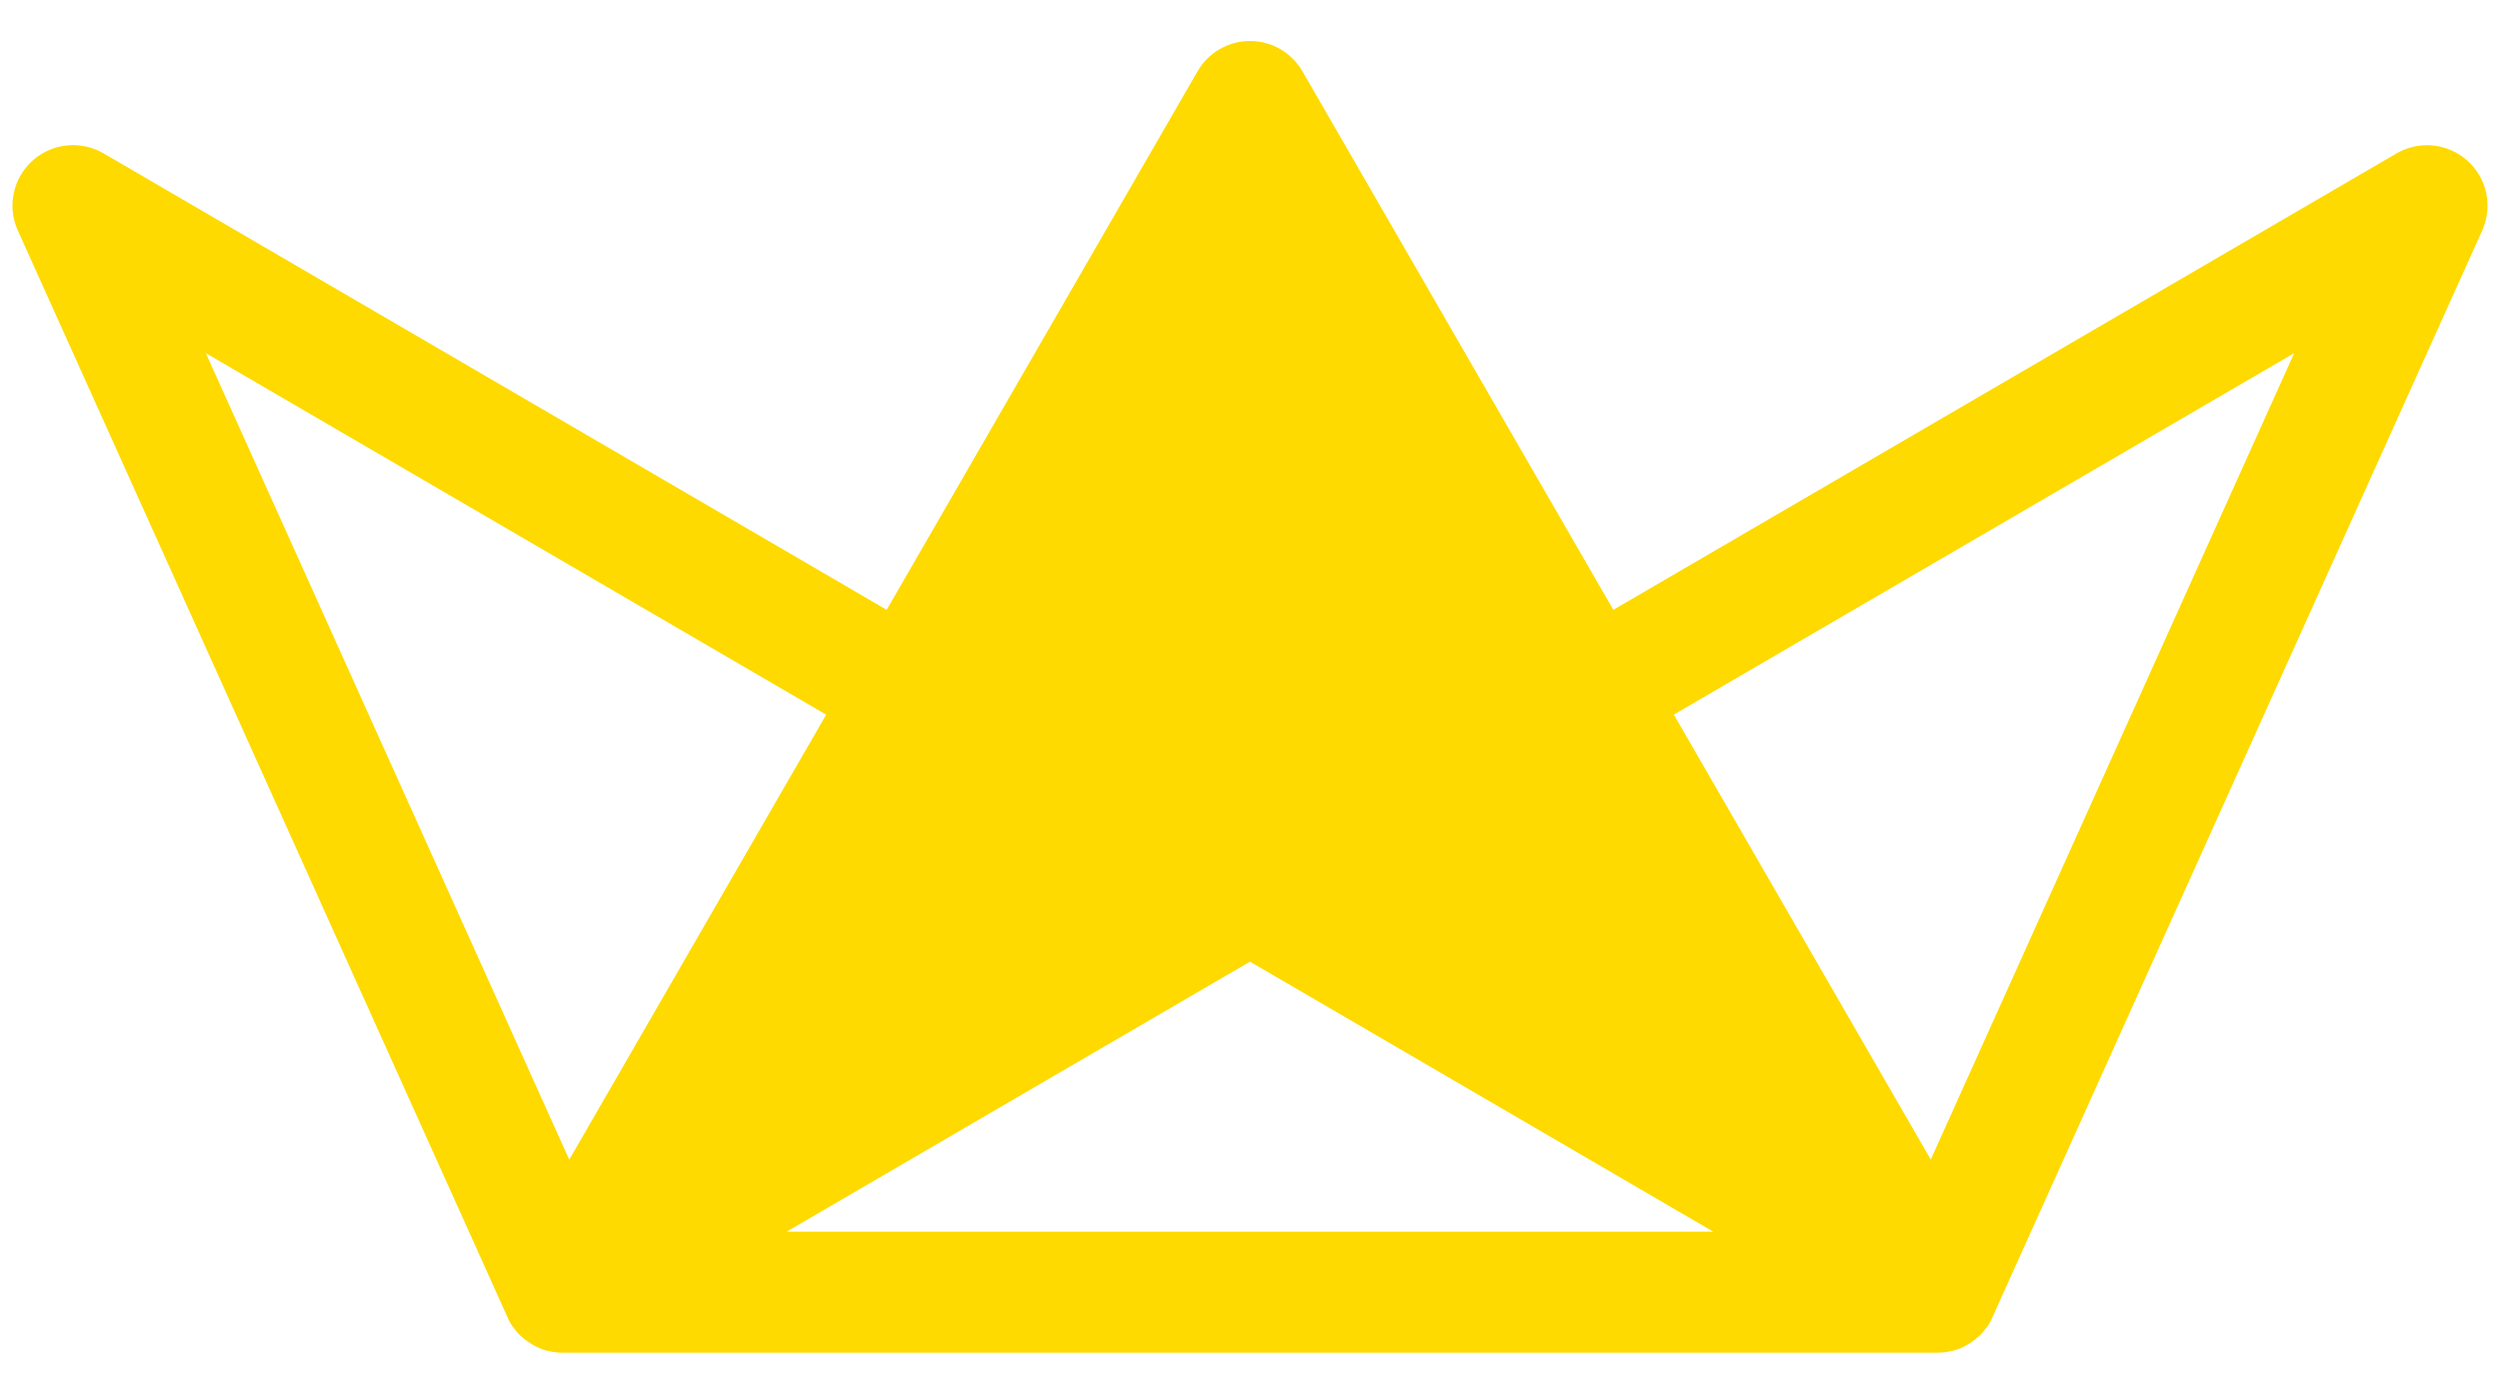 <svg xmlns="http://www.w3.org/2000/svg" xmlns:xlink="http://www.w3.org/1999/xlink" id="Capa_1" x="0px" y="0px" viewBox="0 0 300 167.25" style="enable-background:new 0 0 300 167.25;" xml:space="preserve"><style type="text/css">	.st0{fill:#FFFFFF;}	.st1{fill:none;stroke:#FFFFFF;stroke-width:101;stroke-linecap:round;stroke-linejoin:round;stroke-miterlimit:10;}	.st2{fill:#FFDA00;}</style><g>	<path class="st2" d="M297.86,27.67c1.3-2.88,0.59-6.27-1.76-8.38c-2.35-2.11-5.79-2.47-8.52-0.88L193.6,73.18L156.29,8.55  c-1.3-2.25-3.7-3.63-6.29-3.63s-4.99,1.38-6.29,3.63L106.4,73.18L12.42,18.4c-2.73-1.59-6.17-1.23-8.52,0.88s-3.06,5.5-1.76,8.38  l58.72,130.31c0.01,0.01,0.01,0.02,0.02,0.04l0.01,0.03c0,0,0,0.01,0,0.01c0.02,0.04,0.03,0.08,0.05,0.11  c0.02,0.05,0.05,0.1,0.07,0.15c0.02,0.04,0.04,0.08,0.06,0.12c0.02,0.05,0.05,0.09,0.07,0.14c0.02,0.04,0.05,0.08,0.07,0.13  c0.03,0.04,0.05,0.09,0.08,0.13c0.02,0.03,0.04,0.06,0.06,0.1c0.01,0.01,0.01,0.02,0.02,0.03c0,0,0,0,0,0  c0.03,0.04,0.05,0.08,0.08,0.12c0.03,0.04,0.06,0.09,0.09,0.13c0.03,0.04,0.05,0.07,0.08,0.11c0.01,0.01,0.01,0.01,0.02,0.02  c0,0,0,0.01,0.01,0.01c0.03,0.03,0.05,0.07,0.08,0.1c0.03,0.03,0.05,0.07,0.08,0.1c0.04,0.05,0.07,0.09,0.11,0.14  c0.01,0.01,0.01,0.02,0.02,0.03c0.01,0.01,0.01,0.02,0.02,0.03c0.01,0.01,0.02,0.03,0.03,0.04c0.04,0.05,0.08,0.09,0.12,0.14  c0.03,0.03,0.05,0.06,0.08,0.08c0.02,0.03,0.05,0.05,0.07,0.08c0.02,0.02,0.03,0.03,0.05,0.05c0,0,0,0,0.01,0.01  c0.02,0.02,0.04,0.04,0.06,0.06c0.01,0.01,0.01,0.01,0.02,0.02c0.08,0.08,0.16,0.15,0.24,0.22c0,0,0,0,0.01,0.01c0,0,0,0,0.01,0  c0.01,0.01,0.02,0.02,0.03,0.02c0.07,0.07,0.15,0.13,0.22,0.19c0.03,0.02,0.06,0.05,0.09,0.07c0.02,0.01,0.04,0.03,0.06,0.04  c0.04,0.03,0.07,0.06,0.11,0.08c0.04,0.03,0.08,0.06,0.12,0.09c0.04,0.03,0.07,0.05,0.11,0.08c0.02,0.01,0.04,0.03,0.06,0.04  c0.04,0.02,0.07,0.05,0.11,0.07c0.06,0.04,0.11,0.07,0.17,0.11c0.06,0.04,0.12,0.07,0.18,0.11c0.06,0.04,0.13,0.07,0.19,0.11  c0.04,0.02,0.08,0.04,0.13,0.06c0,0,0.01,0,0.01,0.01c0.02,0.01,0.03,0.02,0.05,0.03c0.04,0.02,0.07,0.03,0.11,0.05  c0.04,0.02,0.08,0.04,0.12,0.06c0.06,0.03,0.11,0.05,0.17,0.08c0.01,0.01,0.03,0.01,0.04,0.02c0.03,0.01,0.06,0.02,0.08,0.03  c0.08,0.03,0.15,0.06,0.23,0.09c0.02,0.01,0.05,0.02,0.07,0.03c0.02,0.01,0.04,0.01,0.06,0.02c0,0,0.01,0,0.01,0  c0.15,0.05,0.29,0.09,0.44,0.13c0.01,0,0.03,0.01,0.04,0.01c0.03,0.01,0.06,0.02,0.1,0.02c0.02,0,0.03,0.01,0.05,0.01  c0.09,0.02,0.18,0.04,0.27,0.06c0.01,0,0.03,0.01,0.04,0.01c0.02,0,0.03,0.01,0.05,0.01c0.08,0.01,0.16,0.03,0.24,0.04  c0.03,0,0.06,0.01,0.09,0.01c0.04,0.01,0.08,0.01,0.12,0.02c0.01,0,0.02,0,0.03,0c0.03,0,0.05,0.01,0.08,0.01  c0.03,0,0.07,0.01,0.1,0.01c0.08,0.01,0.16,0.01,0.24,0.02c0.01,0,0.03,0,0.04,0c0.01,0,0.01,0,0.02,0c0,0,0,0,0.01,0  c0.01,0,0.02,0,0.03,0c0.1,0,0.2,0.01,0.3,0.01c0.01,0,0.02,0,0.03,0c0,0,0,0,0,0h164.96c0,0,0,0,0,0c0.01,0,0.02,0,0.03,0  c0.1,0,0.2,0,0.3-0.01c0.01,0,0.02,0,0.03,0c0,0,0,0,0.01,0c0.01,0,0.01,0,0.02,0c0.01,0,0.03,0,0.04,0c0.08,0,0.16-0.01,0.24-0.02  c0.03,0,0.07-0.01,0.1-0.01c0.03,0,0.06-0.01,0.08-0.01c0.01,0,0.02,0,0.03,0c0.04-0.01,0.08-0.01,0.12-0.02  c0.03,0,0.06-0.01,0.09-0.01c0.08-0.01,0.16-0.03,0.24-0.04c0.02,0,0.03-0.01,0.05-0.01c0.01,0,0.03-0.01,0.04-0.01  c0.09-0.02,0.19-0.04,0.28-0.06c0.02,0,0.03-0.01,0.05-0.01c0.03-0.01,0.06-0.02,0.1-0.02c0.01,0,0.03-0.01,0.04-0.01  c0.15-0.04,0.3-0.08,0.44-0.13c0,0,0.01,0,0.01,0c0.02-0.01,0.04-0.01,0.06-0.02c0.02-0.01,0.04-0.02,0.07-0.02  c0.08-0.03,0.16-0.06,0.24-0.09c0.03-0.01,0.05-0.02,0.08-0.03c0.01-0.01,0.03-0.01,0.04-0.02c0.06-0.02,0.12-0.05,0.17-0.08  c0.04-0.02,0.08-0.04,0.12-0.06c0.04-0.02,0.07-0.03,0.11-0.05c0.02-0.01,0.04-0.02,0.05-0.03c0,0,0.01-0.01,0.01-0.01  c0.04-0.02,0.08-0.04,0.12-0.06c0.07-0.04,0.14-0.07,0.2-0.11c0.06-0.03,0.11-0.07,0.17-0.1c0.06-0.04,0.12-0.07,0.18-0.11  c0.04-0.02,0.07-0.05,0.1-0.07c0.02-0.01,0.04-0.03,0.06-0.04c0.04-0.03,0.08-0.05,0.11-0.08c0.04-0.03,0.08-0.06,0.12-0.09  c0.04-0.03,0.07-0.06,0.11-0.08c0.02-0.01,0.04-0.03,0.06-0.05c0.03-0.02,0.06-0.05,0.09-0.07c0.08-0.06,0.15-0.13,0.22-0.19  c0.01-0.01,0.02-0.01,0.03-0.02c0,0,0,0,0.01,0c0,0,0,0,0.01-0.01c0.08-0.07,0.16-0.15,0.24-0.22c0.01-0.01,0.01-0.01,0.02-0.02  c0.02-0.02,0.04-0.04,0.06-0.06c0,0,0,0,0.01-0.01c0.02-0.02,0.03-0.03,0.05-0.05c0.03-0.03,0.05-0.05,0.07-0.08  c0.03-0.03,0.05-0.06,0.08-0.08c0.04-0.05,0.08-0.09,0.12-0.14c0.01-0.01,0.02-0.03,0.03-0.04c0.01-0.01,0.01-0.02,0.02-0.03  c0.01-0.01,0.01-0.02,0.02-0.03c0.04-0.05,0.07-0.09,0.11-0.14c0.03-0.03,0.05-0.07,0.08-0.1c0.03-0.03,0.05-0.07,0.08-0.1  c0,0,0-0.01,0.01-0.01c0.01-0.01,0.01-0.01,0.02-0.02c0.03-0.04,0.05-0.07,0.08-0.11c0.03-0.04,0.06-0.09,0.09-0.13  c0.03-0.04,0.05-0.08,0.08-0.12c0,0,0,0,0,0c0.01-0.01,0.01-0.02,0.02-0.03c0.02-0.03,0.04-0.06,0.06-0.1  c0.03-0.04,0.05-0.09,0.08-0.13c0.02-0.04,0.05-0.08,0.07-0.13c0.03-0.05,0.05-0.09,0.07-0.14c0.02-0.04,0.04-0.08,0.06-0.12  c0.02-0.05,0.05-0.1,0.07-0.15c0.02-0.04,0.04-0.07,0.05-0.11c0,0,0-0.01,0-0.01l0.01-0.03c0.01-0.01,0.01-0.02,0.02-0.04  L297.86,27.67z M132.73,125.46L150,115.4l14.47,8.43l41.12,23.97H94.4L132.73,125.46z M275.3,42.38l-43.61,96.77l-19-32.91  l-11.83-20.49L275.3,42.38z M99.14,85.76l-30.83,53.4L24.7,42.38L99.14,85.76z"></path></g></svg>